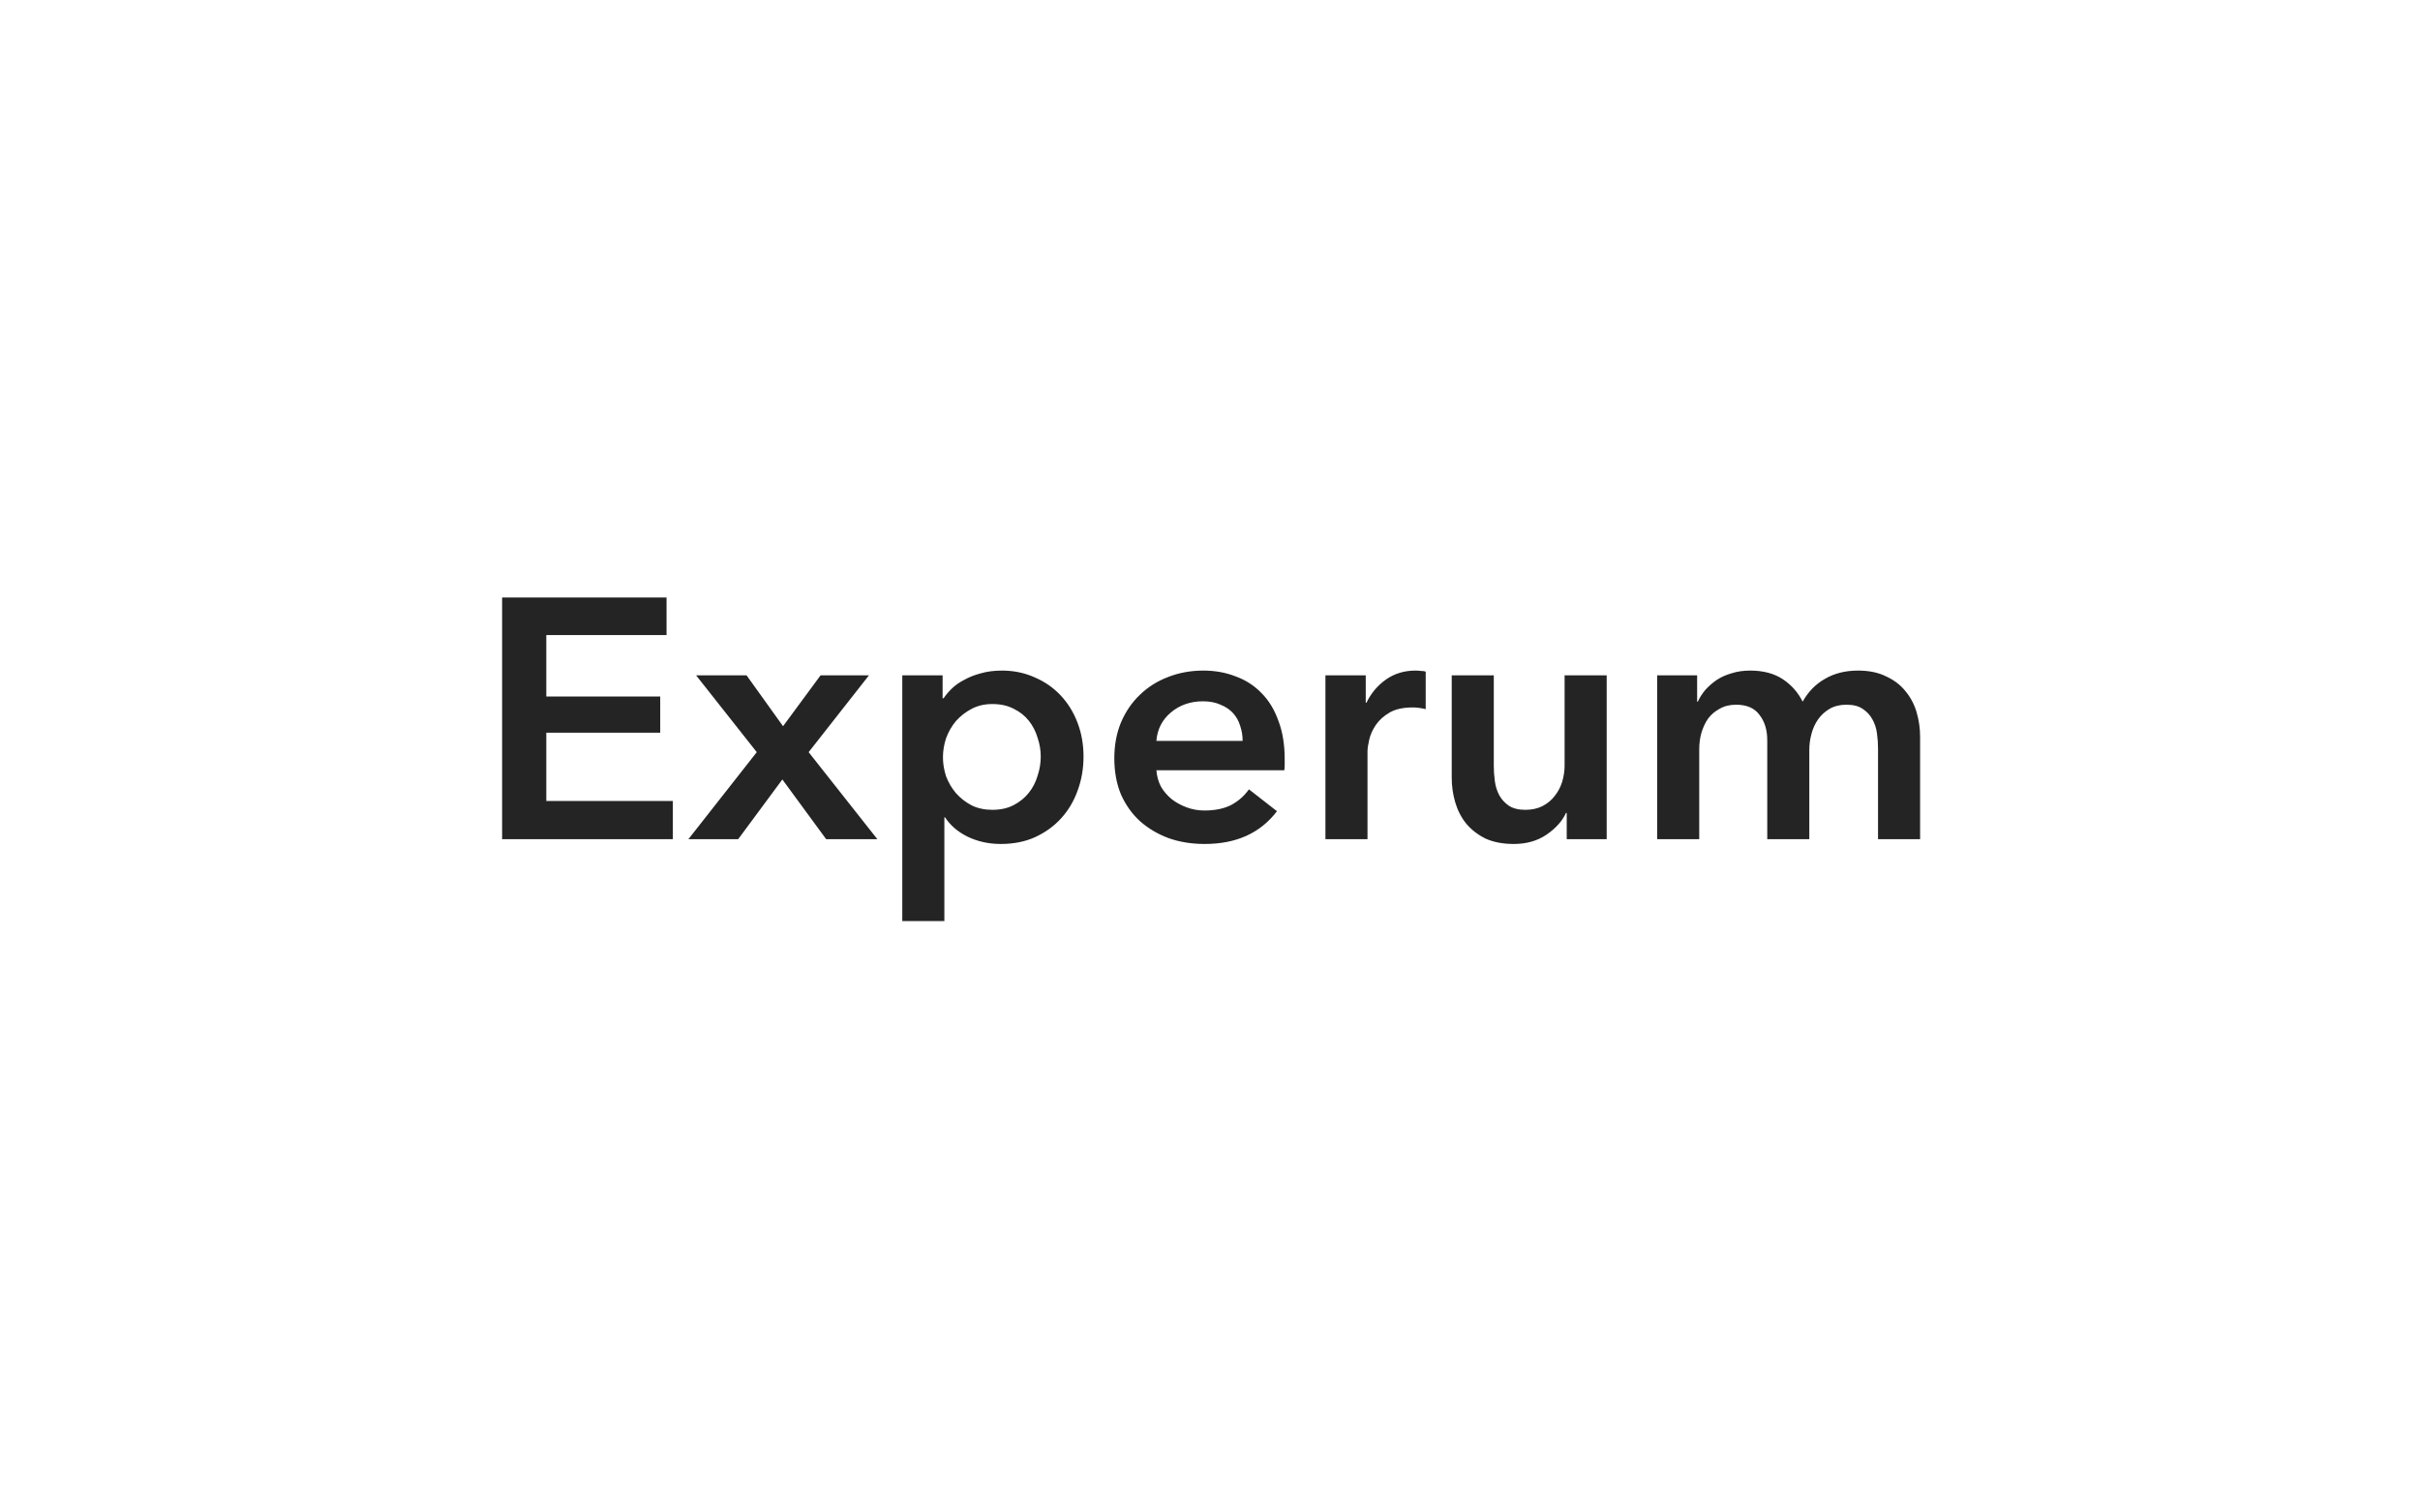 <?xml version="1.0" encoding="UTF-8"?> <svg xmlns="http://www.w3.org/2000/svg" width="160" height="100" viewBox="0 0 160 100" fill="none"> <path d="M33.198 39.507H44.069V41.989H36.119V46.051H43.651V48.443H36.119V52.956H44.486V55.484H33.198V39.507ZM50.034 49.73L46.024 44.652H49.361L51.772 48.015L54.252 44.652H57.451L53.464 49.73L58.007 55.484H54.623L51.726 51.535L48.805 55.484H45.514L50.034 49.73ZM62.321 44.652V46.164H62.39C62.529 45.954 62.707 45.743 62.923 45.532C63.155 45.307 63.433 45.111 63.758 44.946C64.082 44.765 64.445 44.622 64.847 44.517C65.264 44.397 65.728 44.336 66.238 44.336C67.026 44.336 67.752 44.487 68.416 44.788C69.081 45.074 69.653 45.472 70.132 45.984C70.611 46.495 70.981 47.097 71.244 47.789C71.507 48.481 71.638 49.226 71.638 50.023C71.638 50.82 71.507 51.572 71.244 52.279C70.997 52.971 70.634 53.581 70.155 54.107C69.691 54.619 69.12 55.032 68.439 55.348C67.775 55.649 67.018 55.8 66.168 55.8C65.38 55.8 64.654 55.642 63.989 55.326C63.34 55.01 62.838 54.581 62.483 54.04H62.437V60.9H59.655V44.652H62.321ZM68.81 50.023C68.81 49.602 68.741 49.188 68.602 48.782C68.478 48.361 68.285 47.984 68.022 47.654C67.76 47.323 67.427 47.059 67.026 46.864C66.624 46.653 66.153 46.548 65.612 46.548C65.102 46.548 64.646 46.653 64.244 46.864C63.843 47.074 63.495 47.345 63.201 47.676C62.923 48.007 62.707 48.383 62.552 48.804C62.413 49.226 62.344 49.647 62.344 50.068C62.344 50.489 62.413 50.91 62.552 51.332C62.707 51.738 62.923 52.106 63.201 52.437C63.495 52.768 63.843 53.039 64.244 53.25C64.646 53.445 65.102 53.543 65.612 53.543C66.153 53.543 66.624 53.438 67.026 53.227C67.427 53.017 67.76 52.746 68.022 52.415C68.285 52.084 68.478 51.708 68.602 51.287C68.741 50.865 68.81 50.444 68.81 50.023ZM82.157 48.985C82.157 48.639 82.103 48.308 81.995 47.992C81.902 47.676 81.747 47.398 81.531 47.157C81.315 46.916 81.037 46.728 80.697 46.593C80.372 46.443 79.986 46.367 79.538 46.367C78.703 46.367 77.992 46.615 77.405 47.112C76.834 47.593 76.517 48.218 76.455 48.985H82.157ZM84.938 50.203C84.938 50.324 84.938 50.444 84.938 50.565C84.938 50.685 84.93 50.805 84.915 50.925H76.455C76.486 51.317 76.586 51.678 76.756 52.009C76.942 52.325 77.181 52.603 77.475 52.844C77.768 53.069 78.101 53.25 78.472 53.385C78.842 53.521 79.229 53.588 79.63 53.588C80.326 53.588 80.913 53.468 81.392 53.227C81.871 52.971 82.265 52.626 82.574 52.189L84.428 53.633C83.331 55.078 81.74 55.8 79.653 55.8C78.788 55.8 77.992 55.672 77.266 55.416C76.54 55.145 75.906 54.769 75.366 54.288C74.84 53.806 74.423 53.22 74.114 52.528C73.82 51.821 73.674 51.023 73.674 50.136C73.674 49.263 73.82 48.473 74.114 47.766C74.423 47.044 74.84 46.435 75.366 45.938C75.891 45.427 76.509 45.036 77.22 44.765C77.946 44.479 78.726 44.336 79.561 44.336C80.334 44.336 81.044 44.464 81.693 44.72C82.358 44.961 82.929 45.329 83.408 45.826C83.887 46.307 84.258 46.916 84.521 47.654C84.799 48.376 84.938 49.226 84.938 50.203ZM87.632 44.652H90.297V46.458H90.344C90.653 45.826 91.085 45.314 91.641 44.923C92.198 44.532 92.847 44.336 93.588 44.336C93.697 44.336 93.812 44.344 93.936 44.359C94.06 44.359 94.168 44.374 94.261 44.404V46.886C94.075 46.841 93.913 46.811 93.774 46.796C93.65 46.781 93.527 46.773 93.403 46.773C92.769 46.773 92.26 46.886 91.873 47.112C91.487 47.338 91.186 47.608 90.969 47.924C90.753 48.24 90.606 48.564 90.529 48.895C90.452 49.226 90.413 49.489 90.413 49.684V55.484H87.632V44.652ZM106.227 55.484H103.585V53.746H103.538C103.291 54.288 102.858 54.769 102.24 55.191C101.638 55.597 100.919 55.8 100.085 55.8C99.358 55.8 98.732 55.679 98.207 55.439C97.697 55.183 97.272 54.852 96.932 54.446C96.608 54.04 96.368 53.573 96.214 53.047C96.059 52.52 95.982 51.979 95.982 51.422V44.652H98.763V50.655C98.763 50.971 98.786 51.302 98.833 51.648C98.879 51.994 98.98 52.31 99.134 52.595C99.289 52.866 99.497 53.092 99.76 53.272C100.038 53.453 100.401 53.543 100.849 53.543C101.282 53.543 101.661 53.46 101.985 53.295C102.325 53.114 102.595 52.889 102.796 52.618C103.012 52.347 103.175 52.039 103.283 51.693C103.391 51.332 103.445 50.971 103.445 50.61V44.652H106.227V55.484ZM122.846 44.336C123.572 44.336 124.19 44.464 124.7 44.72C125.225 44.961 125.651 45.284 125.975 45.69C126.315 46.096 126.562 46.563 126.717 47.089C126.871 47.616 126.949 48.157 126.949 48.714V55.484H124.167V49.481C124.167 49.165 124.144 48.834 124.097 48.488C124.051 48.142 123.951 47.834 123.796 47.563C123.642 47.277 123.425 47.044 123.147 46.864C122.885 46.683 122.529 46.593 122.081 46.593C121.648 46.593 121.277 46.683 120.968 46.864C120.659 47.044 120.404 47.277 120.204 47.563C120.003 47.849 119.856 48.173 119.763 48.534C119.67 48.88 119.624 49.226 119.624 49.572V55.484H116.843V48.94C116.843 48.263 116.673 47.706 116.333 47.27C116.008 46.819 115.491 46.593 114.78 46.593C114.363 46.593 114 46.683 113.691 46.864C113.381 47.029 113.127 47.247 112.926 47.518C112.74 47.789 112.594 48.105 112.485 48.466C112.392 48.812 112.346 49.165 112.346 49.526V55.484H109.565V44.652H112.207V46.39H112.253C112.377 46.119 112.54 45.863 112.74 45.623C112.956 45.382 113.204 45.164 113.482 44.968C113.775 44.773 114.108 44.622 114.479 44.517C114.85 44.397 115.259 44.336 115.707 44.336C116.572 44.336 117.291 44.524 117.863 44.901C118.434 45.277 118.875 45.773 119.184 46.39C119.555 45.728 120.049 45.224 120.667 44.878C121.285 44.517 122.012 44.336 122.846 44.336Z" fill="#242424"></path> </svg> 